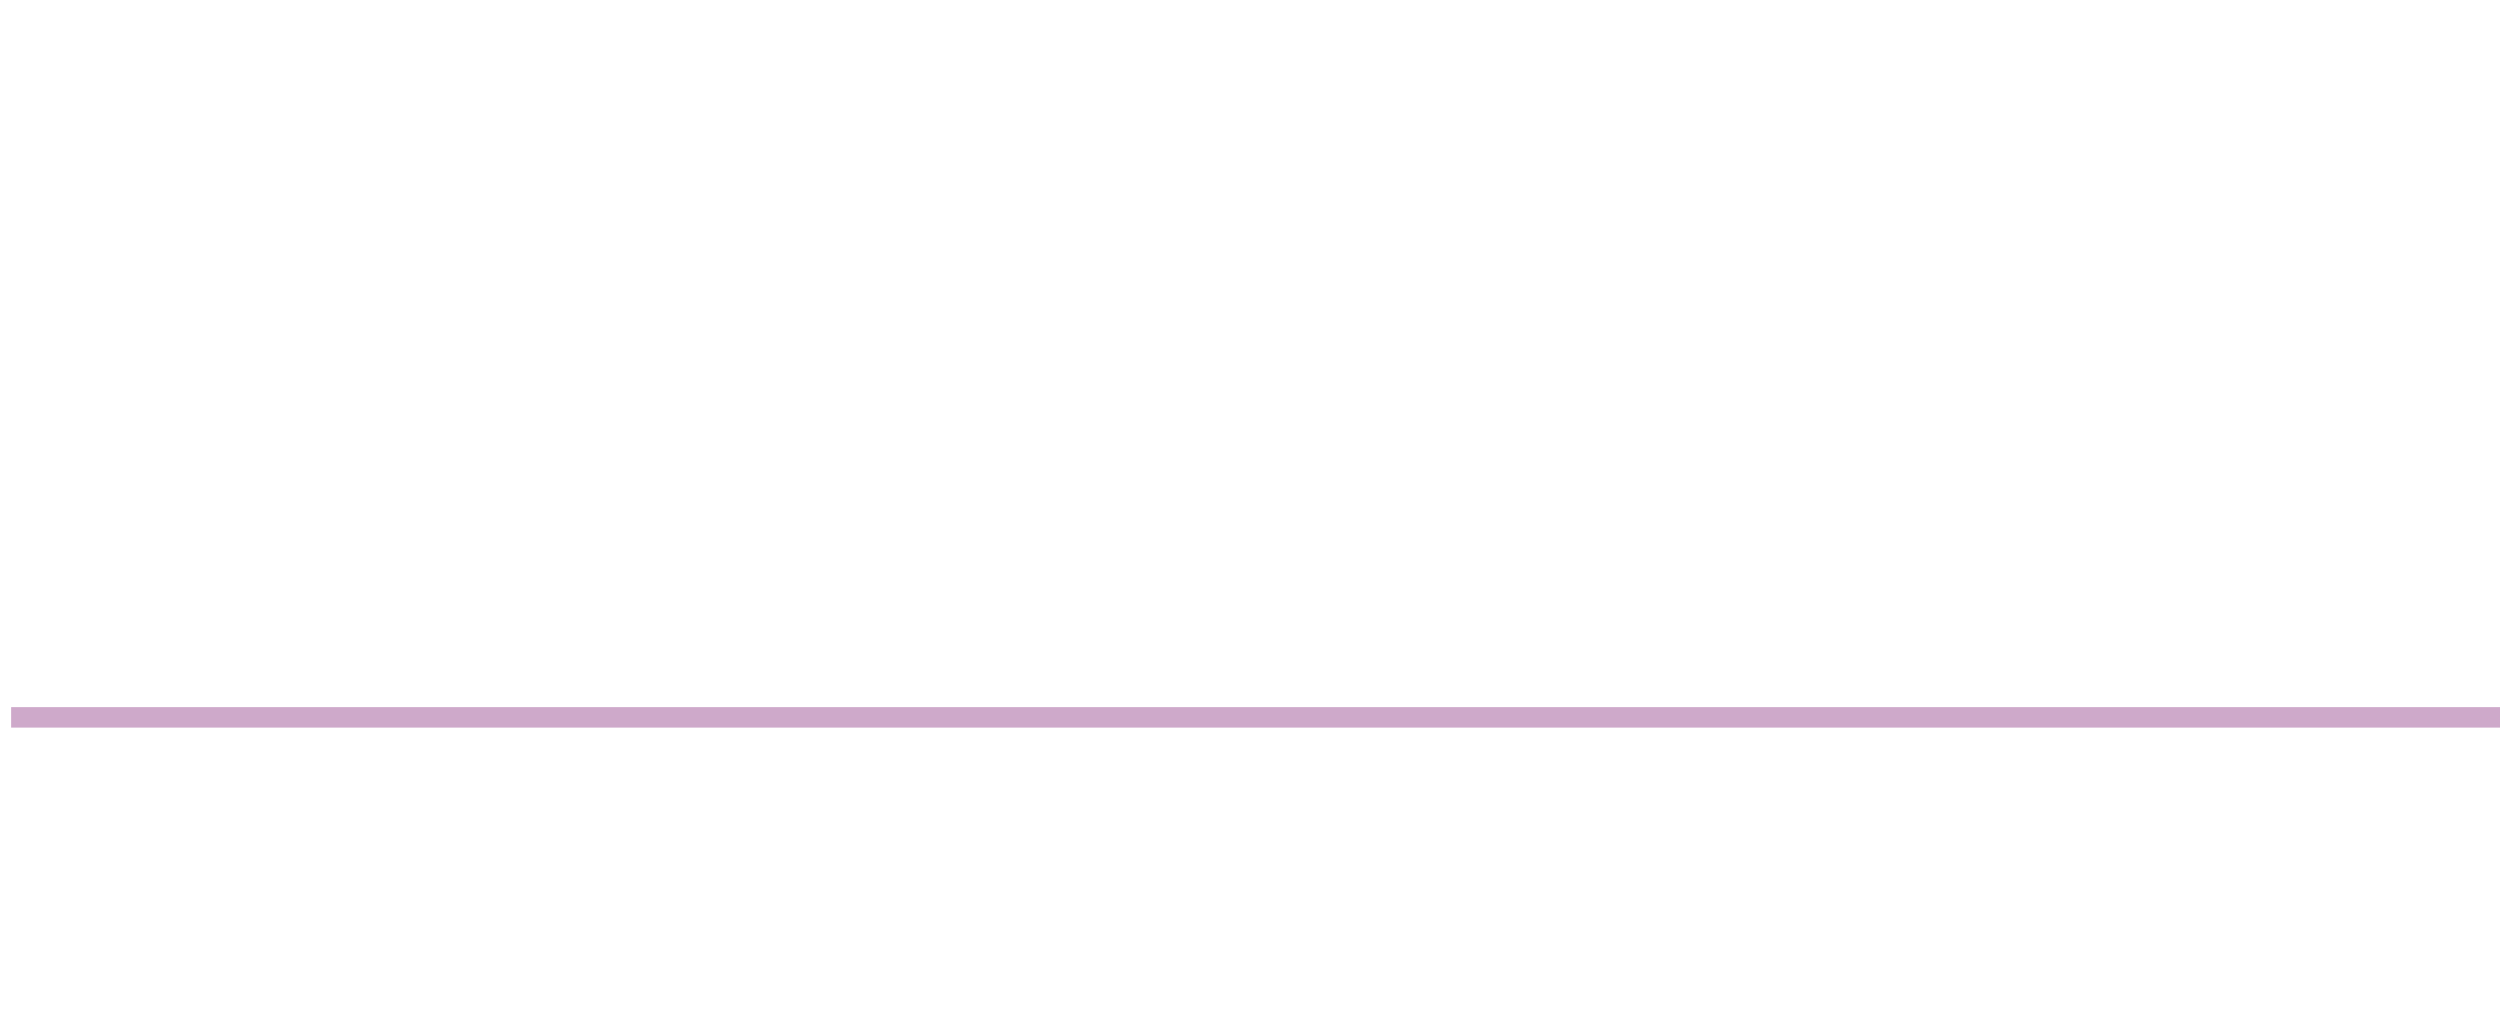 <svg xmlns="http://www.w3.org/2000/svg" width="244.24" height="98.649" viewBox="0 0 244.24 98.649">
  <g id="name" transform="translate(253.245 -459.462)">
    <g id="グループ_1190" data-name="グループ 1190" transform="translate(-253.245 497.164)">
      <path id="パス_3747" data-name="パス 3747" d="M-358.939-262.784a8.8,8.8,0,0,1,3.337.936c1.4.78,1.873,1.4,1.873,2.494a1.259,1.259,0,0,1-1.155,1.28c-.5,0-.871-.218-1.277-1.03a6.383,6.383,0,0,0-3.059-3.025Zm22.555-1.311A60.032,60.032,0,0,1-352.325-249.9a2.108,2.108,0,0,0-.718.78.766.766,0,0,1-.718.375,3.474,3.474,0,0,1-1.964-1.215c-1.03-1.064-1.373-1.685-1.4-2.091a4.125,4.125,0,0,1,0-.624l.468-.125c.84,1,1.467,1.246,1.839,1.246a2.519,2.519,0,0,0,1.436-.4,77.406,77.406,0,0,0,16.409-12.7Zm-18.251-5.394a9.547,9.547,0,0,1,3.4,1.152,2.945,2.945,0,0,1,1.651,2.434,1.316,1.316,0,0,1-1.215,1.433c-.749,0-1.124-.5-1.373-1.186a6.445,6.445,0,0,0-2.778-3.212Z" transform="translate(359.22 272.826)" fill="none"/>
      <path id="パス_3748" data-name="パス 3748" d="M-346.344-269.6c2,.343,3.34.874,3.464,1.719,3.836-.218,8.89-.471,10.979-.562a2.823,2.823,0,0,0,1.592-.627c.406-.312.624-.437.811-.437a2.708,2.708,0,0,1,1.371.811c.905.78,1.248,1.186,1.248,1.561,0,.281-.281.468-.78.778a1.328,1.328,0,0,0-.59.845c-2.684,8.547-6.208,14.784-13.135,18.747l-.531-.655A31,31,0,0,0-330.5-266.383a1.842,1.842,0,0,0,.062-.437.452.452,0,0,0-.062-.219.733.733,0,0,0-.5-.156c-3.618.062-8.11.343-11.821.622.185,2.375.312,4.65.434,6.492.031.437.031.934.031,1.215a.8.8,0,0,1-.9.811,1.158,1.158,0,0,1-1.155-1.249c-.094-2.338-.25-4.554-.374-6.237-.187-2.216-.343-2.775-1.717-3.308Z" transform="translate(379.584 272.651)" fill="none"/>
      <path id="パス_3749" data-name="パス 3749" d="M-332.611-253.854c1.155-2.622,2.619-5.706,3.368-7.082a11.114,11.114,0,0,1,3.4-4.086,12.984,12.984,0,0,1,5.147-2.057,29.058,29.058,0,0,1,5.051-.374c1.592,0,2.622.468,2.622,1.311,0,.593-.655.871-1.373.843-.871-.031-1.716-.065-2.994-.031a4.179,4.179,0,0,0-2.466.84c-2.962,2.06-5.21,5.275-5.21,8.3,0,3.462,2.622,4.926,8.453,4.926a9.069,9.069,0,0,0,2.341-.247,5.2,5.2,0,0,1,.968-.156c1.28,0,1.995.687,1.995,1.152s-.185.905-1.03,1.092a23.533,23.533,0,0,1-3.927.281c-6.614,0-10.076-2.247-10.076-6.552,0-3.15,1.652-5.894,5.428-9.948a12.806,12.806,0,0,0-4.37,1.5,8.782,8.782,0,0,0-2.806,3.277,40.66,40.66,0,0,0-3.215,8.078,7.445,7.445,0,0,0-.216,1.9c0,.219.062.809.125,1.277a5.972,5.972,0,0,1,.187,1.28c0,.562-.25.905-.78.874-.468-.034-.936-.562-1.373-1.558a16.28,16.28,0,0,1-.936-6.4,50.306,50.306,0,0,1,1.467-9.233,10.313,10.313,0,0,0,.374-2.468,4.953,4.953,0,0,0-.624-2.276l.531-.281a7.253,7.253,0,0,1,1.56,2.154,4.3,4.3,0,0,1,.5,2,1.924,1.924,0,0,1-.312.874,7.2,7.2,0,0,0-.466,1.059,25.13,25.13,0,0,0-1.561,7.613c0,.78,0,1.589.062,2.12Z" transform="translate(399.121 272.536)" fill="none"/>
      <path id="パス_3750" data-name="パス 3750" d="M-316.4-256.323c4.055-4.461,6.736-5.894,9.324-5.894a10.3,10.3,0,0,1,6.895,2.245,1.7,1.7,0,0,1,.656,1.5.733.733,0,0,1-.718.749,1.82,1.82,0,0,1-1.124-.5c-1.183-.968-1.652-1.311-2.557-1.311-1.717,0-2.591,1.217-2.591,3.243a19.335,19.335,0,0,0,.375,2.965c.218,1.277.531,2.494.655,3.306a15.707,15.707,0,0,1,5.678,2.838A1.719,1.719,0,0,1-299-245.81a.913.913,0,0,1-1,.905c-.343,0-.624-.125-1.4-.843a16.7,16.7,0,0,0-3.992-2.622c-.094,2.341-1.9,4.055-4.835,4.055-2.744,0-4.336-1.308-4.336-2.994,0-2.026,1.964-3.277,4.741-3.277a16.248,16.248,0,0,1,2.526.19,31.907,31.907,0,0,1-.653-5.647,4.822,4.822,0,0,1,3.524-4.492,8.259,8.259,0,0,0-3.184-.624,6.283,6.283,0,0,0-3.555,1.342,23.138,23.138,0,0,0-6.768,7.582c-.531,1-1.248,2.4-1.623,2.994a.906.906,0,0,1-.811.4,1.172,1.172,0,0,1-1.124-1.217c0-.531,1.155-2.057,2.278-4.117.905-1.652,2.494-4.9,4.117-8.734a17.925,17.925,0,0,1-3.056.281,4.042,4.042,0,0,1-3.558-2.151l.5-.5a3.619,3.619,0,0,0,3.027,1.186,25.242,25.242,0,0,0,3.743-.437,25.282,25.282,0,0,0,.936-2.871,4.879,4.879,0,0,0,.187-1.28.889.889,0,0,0-.468-.874,3.212,3.212,0,0,0-1.311-.154l-.062-.562a4.155,4.155,0,0,1,1.717-.375,3.29,3.29,0,0,1,2.307,1.373,1.254,1.254,0,0,1,.375.874.779.779,0,0,1-.437.684,1.808,1.808,0,0,0-.687.905c-.281.655-.5,1.124-.809,1.841a14.507,14.507,0,0,0,2.775-1.092c.156-.094.312-.187.5-.312a1.625,1.625,0,0,1,1.061-.343c.655,0,1.092.343,1.092.905,0,.437-.281.656-1.061.968a33.778,33.778,0,0,1-5.085,1.589c-1.155,2.715-2.06,4.742-3.056,6.864Zm6.112,6.955c-1.745,0-3.181.814-3.181,2,0,.874,1,1.652,2.838,1.652,2.216,0,3.433-1.215,3.433-3.212A12.7,12.7,0,0,0-310.29-249.368Z" transform="translate(419.274 270.982)" fill="none"/>
      <path id="パス_3751" data-name="パス 3751" d="M-307.213-270.772a6.365,6.365,0,0,1,1.9,1.961,3.132,3.132,0,0,1,.468,1.529,7.807,7.807,0,0,1-.437,2.06,26.215,26.215,0,0,0-1.28,7.207c0,.278,0,.78.031,1.436l.156-.034a48.477,48.477,0,0,1,3.056-7.7c1.092-2.029,2.278-2.965,3.62-2.965,2.744,0,4.427,3.09,4.427,9.577,0,7.051-2.994,11.793-10.947,14.133l-.312-.78c7.3-2.747,9.264-8.05,9.264-14.755,0-4.3-1.092-6.926-2.622-6.926-1.183,0-1.776.812-2.338,1.9a33.883,33.883,0,0,0-2.838,7.553,12.945,12.945,0,0,0-.343,2.18c0,.687.156,1.311.156,1.9,0,.718-.312,1.217-.843,1.217a1.177,1.177,0,0,1-.874-.624c-.718-1.061-1.03-3.493-1.03-5.769a42.255,42.255,0,0,1,.905-7.894,15.413,15.413,0,0,0,.312-2.559,3.418,3.418,0,0,0-.343-1.371,3.679,3.679,0,0,0-.531-.749Z" transform="translate(441.231 270.772)" fill="none"/>
      <path id="パス_3752" data-name="パス 3752" d="M-296.131-253.854c1.155-2.622,2.619-5.706,3.368-7.082a11.115,11.115,0,0,1,3.4-4.086,12.982,12.982,0,0,1,5.147-2.057,29.056,29.056,0,0,1,5.051-.374c1.592,0,2.622.468,2.622,1.311,0,.593-.656.871-1.373.843-.874-.031-1.717-.065-2.994-.031a4.179,4.179,0,0,0-2.466.84c-2.962,2.06-5.21,5.275-5.21,8.3,0,3.462,2.622,4.926,8.453,4.926a9.069,9.069,0,0,0,2.341-.247,5.2,5.2,0,0,1,.968-.156c1.28,0,1.995.687,1.995,1.152s-.185.905-1.03,1.092a23.533,23.533,0,0,1-3.927.281c-6.614,0-10.076-2.247-10.076-6.552,0-3.15,1.652-5.894,5.428-9.948a12.807,12.807,0,0,0-4.37,1.5,8.782,8.782,0,0,0-2.806,3.277,40.5,40.5,0,0,0-3.215,8.078,7.361,7.361,0,0,0-.218,1.9c0,.219.065.809.127,1.277a5.977,5.977,0,0,1,.187,1.28c0,.562-.25.905-.78.874-.468-.034-.936-.562-1.373-1.558a16.283,16.283,0,0,1-.936-6.4,50.325,50.325,0,0,1,1.467-9.233,10.308,10.308,0,0,0,.375-2.468,4.954,4.954,0,0,0-.624-2.276l.531-.281a7.251,7.251,0,0,1,1.561,2.154,4.3,4.3,0,0,1,.5,2,1.926,1.926,0,0,1-.312.874,7.209,7.209,0,0,0-.466,1.059,25.13,25.13,0,0,0-1.56,7.613c0,.78,0,1.589.062,2.12Z" transform="translate(457.523 272.536)" fill="none"/>
      <path id="パス_3753" data-name="パス 3753" d="M-277.808-270.354a5.61,5.61,0,0,1,2,.562,5.967,5.967,0,0,1,2.182,2.031,1.5,1.5,0,0,1,.281.874c0,.372-.281.653-.718.809a3.8,3.8,0,0,0-1.152.687c-2.341,2.12-4.71,4.3-6.926,6.271a1.585,1.585,0,0,0-.715,1.152,2.019,2.019,0,0,0,.9,1.5c3.527,2.962,6.833,5.678,8.984,9.077a1.973,1.973,0,0,1,.343,1.092c0,.843-.468,1.433-1.027,1.433-.375,0-.718-.094-1.061-.809-1.685-3.555-5.553-7.363-8.578-9.8a2.928,2.928,0,0,1-1.249-2.213,2.881,2.881,0,0,1,.968-2.125c2.245-2.307,4.648-4.645,6.393-6.643a2.708,2.708,0,0,0,.843-1.652c0-.408-.5-1-1.685-1.654Z" transform="translate(478.771 271.441)" fill="none"/>
      <path id="パス_3754" data-name="パス 3754" d="M-274.17-268.962a8.549,8.549,0,0,1,2.463,2.245,2.164,2.164,0,0,1,.5,1.157c0,.5-.219,1.121-.312,1.9a20.537,20.537,0,0,0-.156,3.309c.031,2.4.655,4.957,1.779,6.175a.914.914,0,0,0,.59.312.9.9,0,0,0,.687-.468c2.247-3.524,4.086-6.427,5.771-8.078a5.758,5.758,0,0,1,4.336-1.842c4.024,0,7.829,4.149,7.829,8.2,0,1.249-.437,1.935-1.059,1.935-.312,0-.624-.125-1-.655a2.181,2.181,0,0,0-1.311-.655,23.384,23.384,0,0,0-2.775-.312v-.687a22.482,22.482,0,0,0,2.962-.406c.468-.125.593-.343.593-.715,0-2.247-2.775-5.584-5.553-5.584a4.5,4.5,0,0,0-3.243,1.592,24.852,24.852,0,0,0-4.71,7.579,3.3,3.3,0,0,0-.343,1.339,2.9,2.9,0,0,0,.156.814,1.912,1.912,0,0,1,.156.84.825.825,0,0,1-.843.718A4.331,4.331,0,0,1-270.4-251.8c-2.185-2.185-3.027-6.271-3.027-10.484a30.263,30.263,0,0,0-.156-4.552,3.836,3.836,0,0,0-1.027-1.686Z" transform="translate(494.679 273.67)" fill="none"/>
    </g>
    <g id="グループ_1192" data-name="グループ 1192" transform="translate(-227.723 539.632)">
      <path id="パス_3757" data-name="パス 3757" d="M-354.9-254.437c.374-.022.682-.044.945-.044a2.361,2.361,0,0,1,.79.11c.661.22,1.671,1.053,1.671,1.449,0,.266-.11.42-.418.506-.218.068-.4.176-.945.835-.9,1.055-1.537,1.759-2.546,2.79.68.462.79.681.79.967,0,.33-.044.7-.044,1.471v3.539c0,1.823.022,3.843.022,4.569,0,.989-.22,1.3-.681,1.3-.528,0-.943-.747-.943-1.759a6.359,6.359,0,0,1,.066-.769,7.142,7.142,0,0,0,.13-1.537c.024-1.713.066-3.691.066-6.525a.591.591,0,0,0-.174-.506,38.373,38.373,0,0,1-8.526,6.349l-.328-.5a44.935,44.935,0,0,0,7.337-6.219,35.481,35.481,0,0,0,3.625-4.351,1.047,1.047,0,0,0,.242-.57c0-.2-.264-.484-1.1-.682Z" transform="translate(365.026 255.338)" fill="none"/>
      <path id="パス_3758" data-name="パス 3758" d="M-352.836-250.56a2.561,2.561,0,0,0,2.48.989c3.186-.066,5.558-.108,8.832-.22a20.054,20.054,0,0,0,3.781-.374,4.844,4.844,0,0,1,1.647.374.665.665,0,0,1,.484.6c0,.482-.35.658-1.669.658h-2.308c-2.4-.022-6,.066-9.6.286a6.236,6.236,0,0,0-1.119.154,2.075,2.075,0,0,1-.683.2c-.374,0-.835-.242-1.471-1.033a3.692,3.692,0,0,1-.791-1.405Z" transform="translate(374.819 258.6)" fill="none"/>
      <path id="パス_3759" data-name="パス 3759" d="M-340.433-247.3a6.236,6.236,0,0,1,2.35.659c.989.55,1.317.987,1.317,1.757a.885.885,0,0,1-.811.9c-.352,0-.616-.154-.9-.725a4.5,4.5,0,0,0-2.153-2.131Zm15.885-.923a42.246,42.246,0,0,1-11.226,10,1.506,1.506,0,0,0-.507.55.535.535,0,0,1-.5.264,2.45,2.45,0,0,1-1.385-.857c-.725-.747-.965-1.185-.987-1.471a2.72,2.72,0,0,1,0-.442l.33-.086c.592.7,1.031.879,1.3.879a1.767,1.767,0,0,0,1.009-.286,54.536,54.536,0,0,0,11.558-8.943Zm-12.853-3.8a6.741,6.741,0,0,1,2.394.813,2.075,2.075,0,0,1,1.165,1.713.929.929,0,0,1-.857,1.011c-.528,0-.79-.35-.967-.835a4.535,4.535,0,0,0-1.955-2.262Zm8.458-1.3a6.569,6.569,0,0,1,2.748,1.165,1.761,1.761,0,0,1,.7,1.3c0,.506-.286.791-.639.791-.438,0-.592-.33-.987-.989a5.786,5.786,0,0,0-1.955-1.889Zm1.978-1.625a6.767,6.767,0,0,1,2.834,1.055,1.458,1.458,0,0,1,.724,1.185c0,.507-.284.813-.614.813-.242,0-.46-.132-.879-.791a5.732,5.732,0,0,0-2.174-1.889Z" transform="translate(385.321 254.949)" fill="none"/>
      <path id="パス_3760" data-name="パス 3760" d="M-328.836-250.56a2.561,2.561,0,0,0,2.48.989c3.186-.066,5.558-.108,8.832-.22a20.055,20.055,0,0,0,3.781-.374,4.844,4.844,0,0,1,1.647.374.665.665,0,0,1,.484.6c0,.482-.35.658-1.669.658h-2.308c-2.4-.022-6,.066-9.6.286a6.238,6.238,0,0,0-1.119.154,2.074,2.074,0,0,1-.683.2c-.374,0-.835-.242-1.471-1.033a3.692,3.692,0,0,1-.791-1.405Z" transform="translate(394.785 258.6)" fill="none"/>
      <path id="パス_3761" data-name="パス 3761" d="M-314-237.463A18.839,18.839,0,0,0-307-246.275a3.524,3.524,0,0,0,.374-1.493c-.042-.374-.4-.747-1.1-1.077-.725.066-1.209.154-1.539.2-.418.068-.572.088-.768.132a2.153,2.153,0,0,1-.462.09,3.059,3.059,0,0,1-1.583-.749,19.185,19.185,0,0,1-4.571,4.461l-.374-.484a22,22,0,0,0,5.318-7.293,2.334,2.334,0,0,0,.264-.857c0-.286-.484-.681-1.209-.879l.112-.374h.746a2.162,2.162,0,0,1,.747.176c.616.264,1.537.945,1.537,1.407a.611.611,0,0,1-.218.438,3.8,3.8,0,0,0-.594.813c-.4.616-.725,1.165-1.319,1.977a2.479,2.479,0,0,0,1.055.176,14.22,14.22,0,0,0,1.625-.088c1.825-.154,3.384-.308,5.34-.57a5.3,5.3,0,0,0,1.3-.264,1.47,1.47,0,0,1,.528-.22,4.894,4.894,0,0,1,1.539.462c.374.2.5.4.5.616,0,.438-.262.57-.592.57-.374,0-.923-.044-1.385-.066-.33-.02-.724-.02-1.055-.02-.987.02-2.284.13-3.537.24,1.077.594,1.6,1.121,1.6,1.473a.638.638,0,0,1-.264.526,3.342,3.342,0,0,0-.506.969A17.281,17.281,0,0,1-313.674-237Z" transform="translate(404.968 255.239)" fill="none"/>
      <path id="パス_3762" data-name="パス 3762" d="M-303.969-253.16a3.96,3.96,0,0,0,2.043.462c.286,0,1.319-.044,2.22-.108,2.834-.2,5.118-.354,9.008-.727a1.8,1.8,0,0,0,.965-.284c.2-.112.308-.22.485-.22a2.966,2.966,0,0,1,1.165.724c.614.528.987.945.987,1.3,0,.264-.242.352-.746.418a1.7,1.7,0,0,0-.881.308,43.219,43.219,0,0,1-5.446,3.3c-.969,4.986-2.55,8.24-6.219,10.766l-.418-.418c3.164-2.812,4.637-6.459,5.118-10.854a5.669,5.669,0,0,0,.046-.725.764.764,0,0,0-.132-.506,2.664,2.664,0,0,0-1.429-.724l-.02-.42c.35-.02.7-.042.987-.042a5.479,5.479,0,0,1,1.8.5c.506.242.659.484.659.661a.36.36,0,0,1-.066.242.828.828,0,0,0-.132.308,3,3,0,0,0-.11.5,35,35,0,0,0,4.349-3.625.183.183,0,0,0,.068-.132c0-.088-.11-.176-.286-.154-3.362.264-7.185.638-10.239,1.033a12.189,12.189,0,0,0-1.341.22,3.082,3.082,0,0,1-.638.22c-.284,0-.724-.242-1.317-.857a5.7,5.7,0,0,1-.725-.878Z" transform="translate(415.62 255.708)" fill="none"/>
      <path id="パス_3763" data-name="パス 3763" d="M-291.473-249.084a6.2,6.2,0,0,1,2.35.658c.989.55,1.317.989,1.317,1.759a.885.885,0,0,1-.812.9c-.352,0-.615-.154-.9-.724a4.5,4.5,0,0,0-2.152-2.132Zm15.885-.923a42.259,42.259,0,0,1-11.228,10,1.512,1.512,0,0,0-.506.548.535.535,0,0,1-.5.264,2.44,2.44,0,0,1-1.385-.857c-.726-.746-.965-1.185-.987-1.471a2.7,2.7,0,0,1,0-.44l.33-.088c.592.7,1.031.879,1.3.879a1.767,1.767,0,0,0,1.009-.286,54.583,54.583,0,0,0,11.558-8.942Zm-12.853-3.8a6.707,6.707,0,0,1,2.394.815,2.074,2.074,0,0,1,1.165,1.711.929.929,0,0,1-.857,1.011c-.528,0-.79-.35-.967-.834a4.52,4.52,0,0,0-1.955-2.262Z" transform="translate(426.052 255.897)" fill="none"/>
      <path id="パス_3764" data-name="パス 3764" d="M-279.529-247.5a1.733,1.733,0,0,0,1.165.46,5.458,5.458,0,0,0,1.075-.132c.879-.2,1.891-.4,3.164-.724-.242-1.035-.55-2.066-.791-2.858-.11-.4-.286-.5-.57-.55a2.511,2.511,0,0,0-.55,0l-.11-.374a3.617,3.617,0,0,1,1.185-.374,3.392,3.392,0,0,1,.9.154c.462.178.813.352.813.616a.884.884,0,0,1-.176.44.866.866,0,0,0-.088.66c.11.462.264,1.251.44,1.955,1.515-.372,2.988-.768,4.261-1.119a1.619,1.619,0,0,0,.857-.484.839.839,0,0,1,.418-.264,2.42,2.42,0,0,1,.923.528c.616.44.967.79.967,1.009,0,.176-.178.308-.485.419a2.24,2.24,0,0,0-.834.416,23.7,23.7,0,0,1-3.1,2.506l-.374-.4a13.878,13.878,0,0,0,2.46-2.988l-.086-.112c-1.847.507-3.516.9-4.812,1.253.506,2.132,1.361,5.3,1.889,7.119a3.093,3.093,0,0,1,.176.879c0,.2-.33.438-.681.438-.374,0-.594-.22-.748-.812-.462-2.066-1.119-4.966-1.713-7.229-1.053.308-2.131.616-2.79.835a5.161,5.161,0,0,0-.945.374,1.14,1.14,0,0,1-.526.176,2.454,2.454,0,0,1-1.035-.749,6.889,6.889,0,0,1-.57-.812Z" transform="translate(435.915 257.363)" fill="none"/>
      <path id="パス_3765" data-name="パス 3765" d="M-267.665-252.132c1.8.725,2.986,1.845,3.01,2.966.022.835-.308,1.275-.9,1.275-.35,0-.572-.242-.769-.989a5.923,5.923,0,0,0-1.669-2.922Zm11.4-1.011a9.5,9.5,0,0,1,1.121,0,1.969,1.969,0,0,1,1.031.374,5.918,5.918,0,0,1,.9.725.944.944,0,0,1,.352.638c0,.22-.132.35-.4.5a1.323,1.323,0,0,0-.68.769,25.944,25.944,0,0,1-4.263,6.481,20.1,20.1,0,0,1-7.888,5.23l-.264-.528a23.146,23.146,0,0,0,7.1-5.514,24.488,24.488,0,0,0,3.757-6.305,4.2,4.2,0,0,0,.352-1.1.565.565,0,0,0-.308-.506,2.311,2.311,0,0,0-.879-.352Zm-6.393-.306c1.977.878,2.768,2.35,2.768,3.162,0,.9-.33,1.319-.855,1.319-.506,0-.727-.286-.879-1.165a5.121,5.121,0,0,0-1.341-3.01Z" transform="translate(445.749 256.197)" fill="none"/>
    </g>
    <rect id="長方形_86" data-name="長方形 86" width="243.152" height="2" transform="translate(-252.157 528.546)" fill="#cea9ca"/>
    <g id="グループ_1273" data-name="グループ 1273">
      <rect id="長方形_87" data-name="長方形 87" width="164" height="23" rx="3" transform="translate(-212.729 459.462)" fill="none"/>
      <g id="グループ_1189" data-name="グループ 1189" transform="translate(-192.806 463.07)">
        <path id="パス_3740" data-name="パス 3740" d="M-352.046-280.264v.176a1.424,1.424,0,0,1-1.512,1.636c-.739,0-2.726-.581-2.726-1.724,0-1.248,2.268-2.742,3.289-3.341,0-.491-.018-.984-.018-1.459,0-.493.018-.966.018-1.424a7.156,7.156,0,0,1-1.688.211c-1.2,0-1.32-.264-1.32-.563a.432.432,0,0,1,.475-.422.721.721,0,0,1,.194.018,3.9,3.9,0,0,0,.667.07,6.589,6.589,0,0,0,1.689-.264v-.774c0-.65-.018-1.177-.035-1.652a.491.491,0,0,1,.493-.563.489.489,0,0,1,.509.51v.035c-.035.545-.07,1.443-.087,2.145a5.7,5.7,0,0,0,1.336-.721.452.452,0,0,1,.282-.088.466.466,0,0,1,.457.457.593.593,0,0,1-.352.51,9.937,9.937,0,0,1-1.759.827c-.016.792-.016,1.723-.016,2.708a8.2,8.2,0,0,1,3.745-1.038c.862,0,3.9.281,3.9,2.743a3.619,3.619,0,0,1-3.728,3.429c-.88,0-2.567-.422-2.567-1.038a.449.449,0,0,1,.44-.456.494.494,0,0,1,.264.069,4.536,4.536,0,0,0,1.987.528,2.632,2.632,0,0,0,2.6-2.5c0-1.406-1.652-1.916-2.919-1.916a7.885,7.885,0,0,0-3.727,1.072C-352.134-282.075-352.1-281.107-352.046-280.264Zm-3.287.018c0,.545,1.16.932,1.67.932.457,0,.7-.264.7-.862,0-.685,0-1.529-.018-2.409C-353.241-282.427-355.333-281.055-355.333-280.247Zm11.114-6.505a3.724,3.724,0,0,0-2.41-.862,2.59,2.59,0,0,0-.368.018h-.072a.45.45,0,0,1-.456-.44c0-.35.246-.457.845-.457,1.388,0,3.34.669,3.34,1.425a.5.5,0,0,1-.493.493A.554.554,0,0,1-344.219-286.752Z" transform="translate(356.283 292.626)" fill="none"/>
        <path id="パス_3741" data-name="パス 3741" d="M-342.649-280.715a.469.469,0,0,1-.457-.475.444.444,0,0,1,.4-.422,18.189,18.189,0,0,0,6.085-2.163,7.484,7.484,0,0,1-1.987-2.268,13.166,13.166,0,0,1-3.833,2.321.435.435,0,0,1-.44-.44.4.4,0,0,1,.282-.387,13.624,13.624,0,0,0,5.275-3.938.436.436,0,0,1,.352-.158.413.413,0,0,1,.438.369c0,.211-.526.755-.6.826,1.16-.016,3.041-.051,3.375-.051h.035c.774,0,1.179.368,1.179.843,0,.915-1.9,2.374-2.638,2.9a14.926,14.926,0,0,0,6.085,1.617.4.4,0,0,1,.369.422.471.471,0,0,1-.512.475,14.927,14.927,0,0,1-6.664-2.039A19.786,19.786,0,0,1-342.649-280.715Zm12.1-7.508c-.018-.7-.37-.985-1.126-.985-1.3-.018-2.883-.018-4.448-.018-1.547,0-3.078,0-4.308.018-.862,0-1.161.334-1.179.968v1.142a.43.43,0,0,1-.475.422c-.456,0-.474-.281-.474-1.107,0-.23.018-.457.018-.721.018-.721.491-1.46,1.793-1.478,1.512-.018,2.9-.018,4.274-.018l-.019-1.441a.467.467,0,0,1,.51-.457.462.462,0,0,1,.493.457V-290c1.318,0,2.638,0,4.1.018,1.108.018,1.812.6,1.83,1.46v1.353a.463.463,0,0,1-.51.44.427.427,0,0,1-.475-.4Zm-3.025,11.235c-.773.035-1.547.054-2.3.054-.878,0-1.723-.019-2.567-.054-1.125-.034-1.6-.6-1.635-1.318,0-.246-.018-.545-.018-.827,0-.3.018-.579.018-.79.034-.651.526-1.249,1.705-1.284.739-.035,1.547-.035,2.374-.035.845,0,1.689,0,2.514.035,1.513.053,1.6.845,1.6,1.916,0,.334,0,.669-.016.968C-331.94-277.637-332.415-277.041-333.576-276.988Zm.809-2.145c0-1.371-.018-1.389-3.025-1.389-.843,0-1.705.018-2.444.035-.915.018-1,.509-1,1.267,0,.9.018,1.441,1,1.476.7.018,1.443.018,2.2.018s1.531,0,2.286-.018C-332.784-277.778-332.766-278.306-332.766-279.133Zm-5.258-7.438a6.587,6.587,0,0,0,2.11,2.339c2.11-1.459,2.286-2.215,2.286-2.286,0-.176-.192-.246-.474-.246h-.2c-.087,0-2.425.018-3.551.018Z" transform="translate(362.426 291.899)" fill="none"/>
        <path id="パス_3742" data-name="パス 3742" d="M-327.177-285a20.157,20.157,0,0,1-2.268,3.621.458.458,0,0,1-.369.194.479.479,0,0,1-.475-.44.51.51,0,0,1,.141-.317,18.2,18.2,0,0,0,2.972-4.642l-.018-.528-2.145.018a.391.391,0,0,1-.422-.4.406.406,0,0,1,.422-.424l2.145.019-.035-3.5a.43.43,0,0,1,.475-.422.425.425,0,0,1,.457.422l-.035,3.5,1.776-.019a.406.406,0,0,1,.422.424.4.4,0,0,1-.4.4l-1.793-.018c0,.88-.019,1.619-.019,1.793v.142a.442.442,0,0,1,.37-.246c.334,0,1.812,1.23,1.812,1.652a.444.444,0,0,1-.422.44.4.4,0,0,1-.317-.176,7.955,7.955,0,0,0-1.353-1.39.229.229,0,0,1-.089-.1c0,1.617.054,7.982.054,7.982a.411.411,0,0,1-.457.4c-.246,0-.475-.123-.475-.4Zm2.673,6.787a.462.462,0,0,1-.475-.475.45.45,0,0,1,.317-.422,13.461,13.461,0,0,0,3.236-1.811.467.467,0,0,1,.246-.088.411.411,0,0,1,.387.422.433.433,0,0,1-.194.352A11.74,11.74,0,0,1-324.5-278.211Zm4.466-6.155-3.746.018a.355.355,0,0,1-.386-.368.363.363,0,0,1,.386-.37h3.729v-1.531l-2.954.018a.346.346,0,0,1-.369-.352.36.36,0,0,1,.369-.369l2.954.018v-1.441h-3.428a.352.352,0,0,1-.387-.352.375.375,0,0,1,.387-.369h4.4a20.972,20.972,0,0,0,1.213-2.145.373.373,0,0,1,.369-.229c.264,0,.545.194.545.422a12.063,12.063,0,0,1-1.213,1.952h2.636a.346.346,0,0,1,.369.352.35.35,0,0,1-.369.37h-3.727l.018,1.441,2.954-.018a.331.331,0,0,1,.352.352.336.336,0,0,1-.352.369l-2.954-.018.018,1.531h4.149a.359.359,0,0,1,.369.37.346.346,0,0,1-.352.368l-4.079-.018a11.221,11.221,0,0,0,1.142,2.69,10.432,10.432,0,0,0,2.182-1.705.374.374,0,0,1,.28-.123.547.547,0,0,1,.493.51c0,.475-1.811,1.582-2.55,1.952a9.689,9.689,0,0,0,2.761,2.638.416.416,0,0,1,.194.369.511.511,0,0,1-.493.528.579.579,0,0,1-.369-.141,11.308,11.308,0,0,1-3.745-5.152l.035,1.952.07,2.286v.088c0,.774-.352,1.828-2.163,1.828-.9,0-1.513-.088-1.513-.545a.435.435,0,0,1,.422-.456.764.764,0,0,0,.088.018,5.3,5.3,0,0,0,1.091.141c.757,0,1.195-.3,1.195-1.179Zm-2.057,2.778a5.685,5.685,0,0,0-1.67-1.16.3.3,0,0,1-.176-.264.473.473,0,0,1,.438-.44c.23,0,2.129.913,2.129,1.512a.484.484,0,0,1-.44.493A.431.431,0,0,1-322.1-281.587Zm.686-8.247a5.344,5.344,0,0,0-1.2-1.318.277.277,0,0,1-.123-.229.465.465,0,0,1,.475-.387c.422,0,1.617,1.267,1.617,1.635a.5.5,0,0,1-.456.493A.355.355,0,0,1-321.409-289.835Z" transform="translate(368.401 291.927)" fill="none"/>
        <path id="パス_3743" data-name="パス 3743" d="M-314.163-289.6a.7.7,0,0,1-.176-.422.513.513,0,0,1,.545-.475.611.611,0,0,1,.493.264,20.2,20.2,0,0,1,2.251,4.573c.141-.088,3.465-2.3,3.973-2.3a.482.482,0,0,1,.51.475.75.75,0,0,1-.457.6c-2.321,1.195-6.681,3.482-6.681,5.8,0,2.022,2.99,2.022,3.324,2.022a9.082,9.082,0,0,0,3.111-.528.876.876,0,0,1,.334-.07.475.475,0,0,1,.51.493.684.684,0,0,1-.528.633,12.049,12.049,0,0,1-3.289.457c-3.6,0-4.413-1.742-4.413-2.937,0-1.635,1.5-3.113,2.8-4.063A16.067,16.067,0,0,0-314.163-289.6Z" transform="translate(375.689 292.553)" fill="none"/>
        <path id="パス_3744" data-name="パス 3744" d="M-301.725-277l.194-9.759c-.9,1.267-2.3,2.937-2.831,2.937a.482.482,0,0,1-.475-.457.457.457,0,0,1,.176-.352,17.342,17.342,0,0,0,4.607-6.664.458.458,0,0,1,.422-.317.539.539,0,0,1,.545.493,12.894,12.894,0,0,1-1.5,2.954l-.192,11.147a.469.469,0,0,1-.493.44.41.41,0,0,1-.457-.4Zm7.227-3.692v3.569a.456.456,0,0,1-.475.493.465.465,0,0,1-.475-.493l.019-10.586-1.284-.016a18.913,18.913,0,0,1-2.092,3.358.55.55,0,0,1-.44.229.448.448,0,0,1-.457-.422.483.483,0,0,1,.123-.317,16.567,16.567,0,0,0,3.254-6.382.447.447,0,0,1,.457-.352.486.486,0,0,1,.509.44c0,.264-.913,2.479-.966,2.62h6.787a.406.406,0,0,1,.4.438.4.4,0,0,1-.4.4h-4.976v2.655h4.151a.4.4,0,0,1,.4.422.388.388,0,0,1-.4.4h-4.151l.018,2.708h4.308a.4.4,0,0,1,.4.422.387.387,0,0,1-.4.4Z" transform="translate(380.266 292.033)" fill="none"/>
        <path id="パス_3745" data-name="パス 3745" d="M-286.394-279.713a.478.478,0,0,1-.528-.475.512.512,0,0,1,.477-.51c3.322-.457,5.08-2.11,5.08-3.517,0-1.23-1.195-1.934-2.655-1.934a9.4,9.4,0,0,0-3.393.949l-1.865.9a.792.792,0,0,1-.315.07.482.482,0,0,1-.51-.475.563.563,0,0,1,.387-.509,30.022,30.022,0,0,1,4.044-1.566,6.831,6.831,0,0,1,1.688-.211c2.27,0,3.605,1.284,3.605,2.814a3.548,3.548,0,0,1-1.459,2.655A9.154,9.154,0,0,1-286.394-279.713Z" transform="translate(387.135 294.186)" fill="none"/>
        <path id="パス_3746" data-name="パス 3746" d="M-276.68-287.182a4.431,4.431,0,0,1-1.635-.282.518.518,0,0,1-.3-.475.4.4,0,0,1,.4-.438.689.689,0,0,1,.229.053,4.637,4.637,0,0,0,1.547.246,6.638,6.638,0,0,0,1.425-.158,5.969,5.969,0,0,0,.123-1.179,8.409,8.409,0,0,0-.07-1v-.069a.433.433,0,0,1,.475-.44c.438,0,.579.3.579,1.142a6.3,6.3,0,0,1-.123,1.267,6.956,6.956,0,0,0,1.443-.7.4.4,0,0,1,.245-.07.514.514,0,0,1,.493.475c0,.227-.174.632-2.409,1.265a68.607,68.607,0,0,1-3.358,9.162.629.629,0,0,1-.563.387.466.466,0,0,1-.493-.475.987.987,0,0,1,.106-.4,55.756,55.756,0,0,0,3.306-8.441A7.982,7.982,0,0,1-276.68-287.182Zm7.79,9.092c-2.479,0-3.973-1.108-3.973-1.705a.537.537,0,0,1,.51-.528.478.478,0,0,1,.369.194,3.249,3.249,0,0,0,2.707.984,12.937,12.937,0,0,0,1.9-.158h.1a.476.476,0,0,1,.512.493C-266.762-278.39-267.15-278.091-268.89-278.091Zm1.83-7.332a7.059,7.059,0,0,0-2.427-.44,4.468,4.468,0,0,0-1.566.245.478.478,0,0,1-.158.037.413.413,0,0,1-.4-.422c0-.686,1.759-.739,2.287-.739a7.736,7.736,0,0,1,2.548.422.47.47,0,0,1,.334.457.441.441,0,0,1-.422.475A.8.8,0,0,1-267.061-285.423Z" transform="translate(392.466 292.352)" fill="none"/>
      </g>
      <path id="パス_3835" data-name="パス 3835" d="M339.048,443.039l6.089,11.807" transform="translate(-544.64 23.113)" fill="none"/>
      <path id="パス_3836" data-name="パス 3836" d="M345.137,443.039l-6.089,11.807" transform="translate(-400.64 23.113)" fill="none"/>
    </g>
  </g>
</svg>
